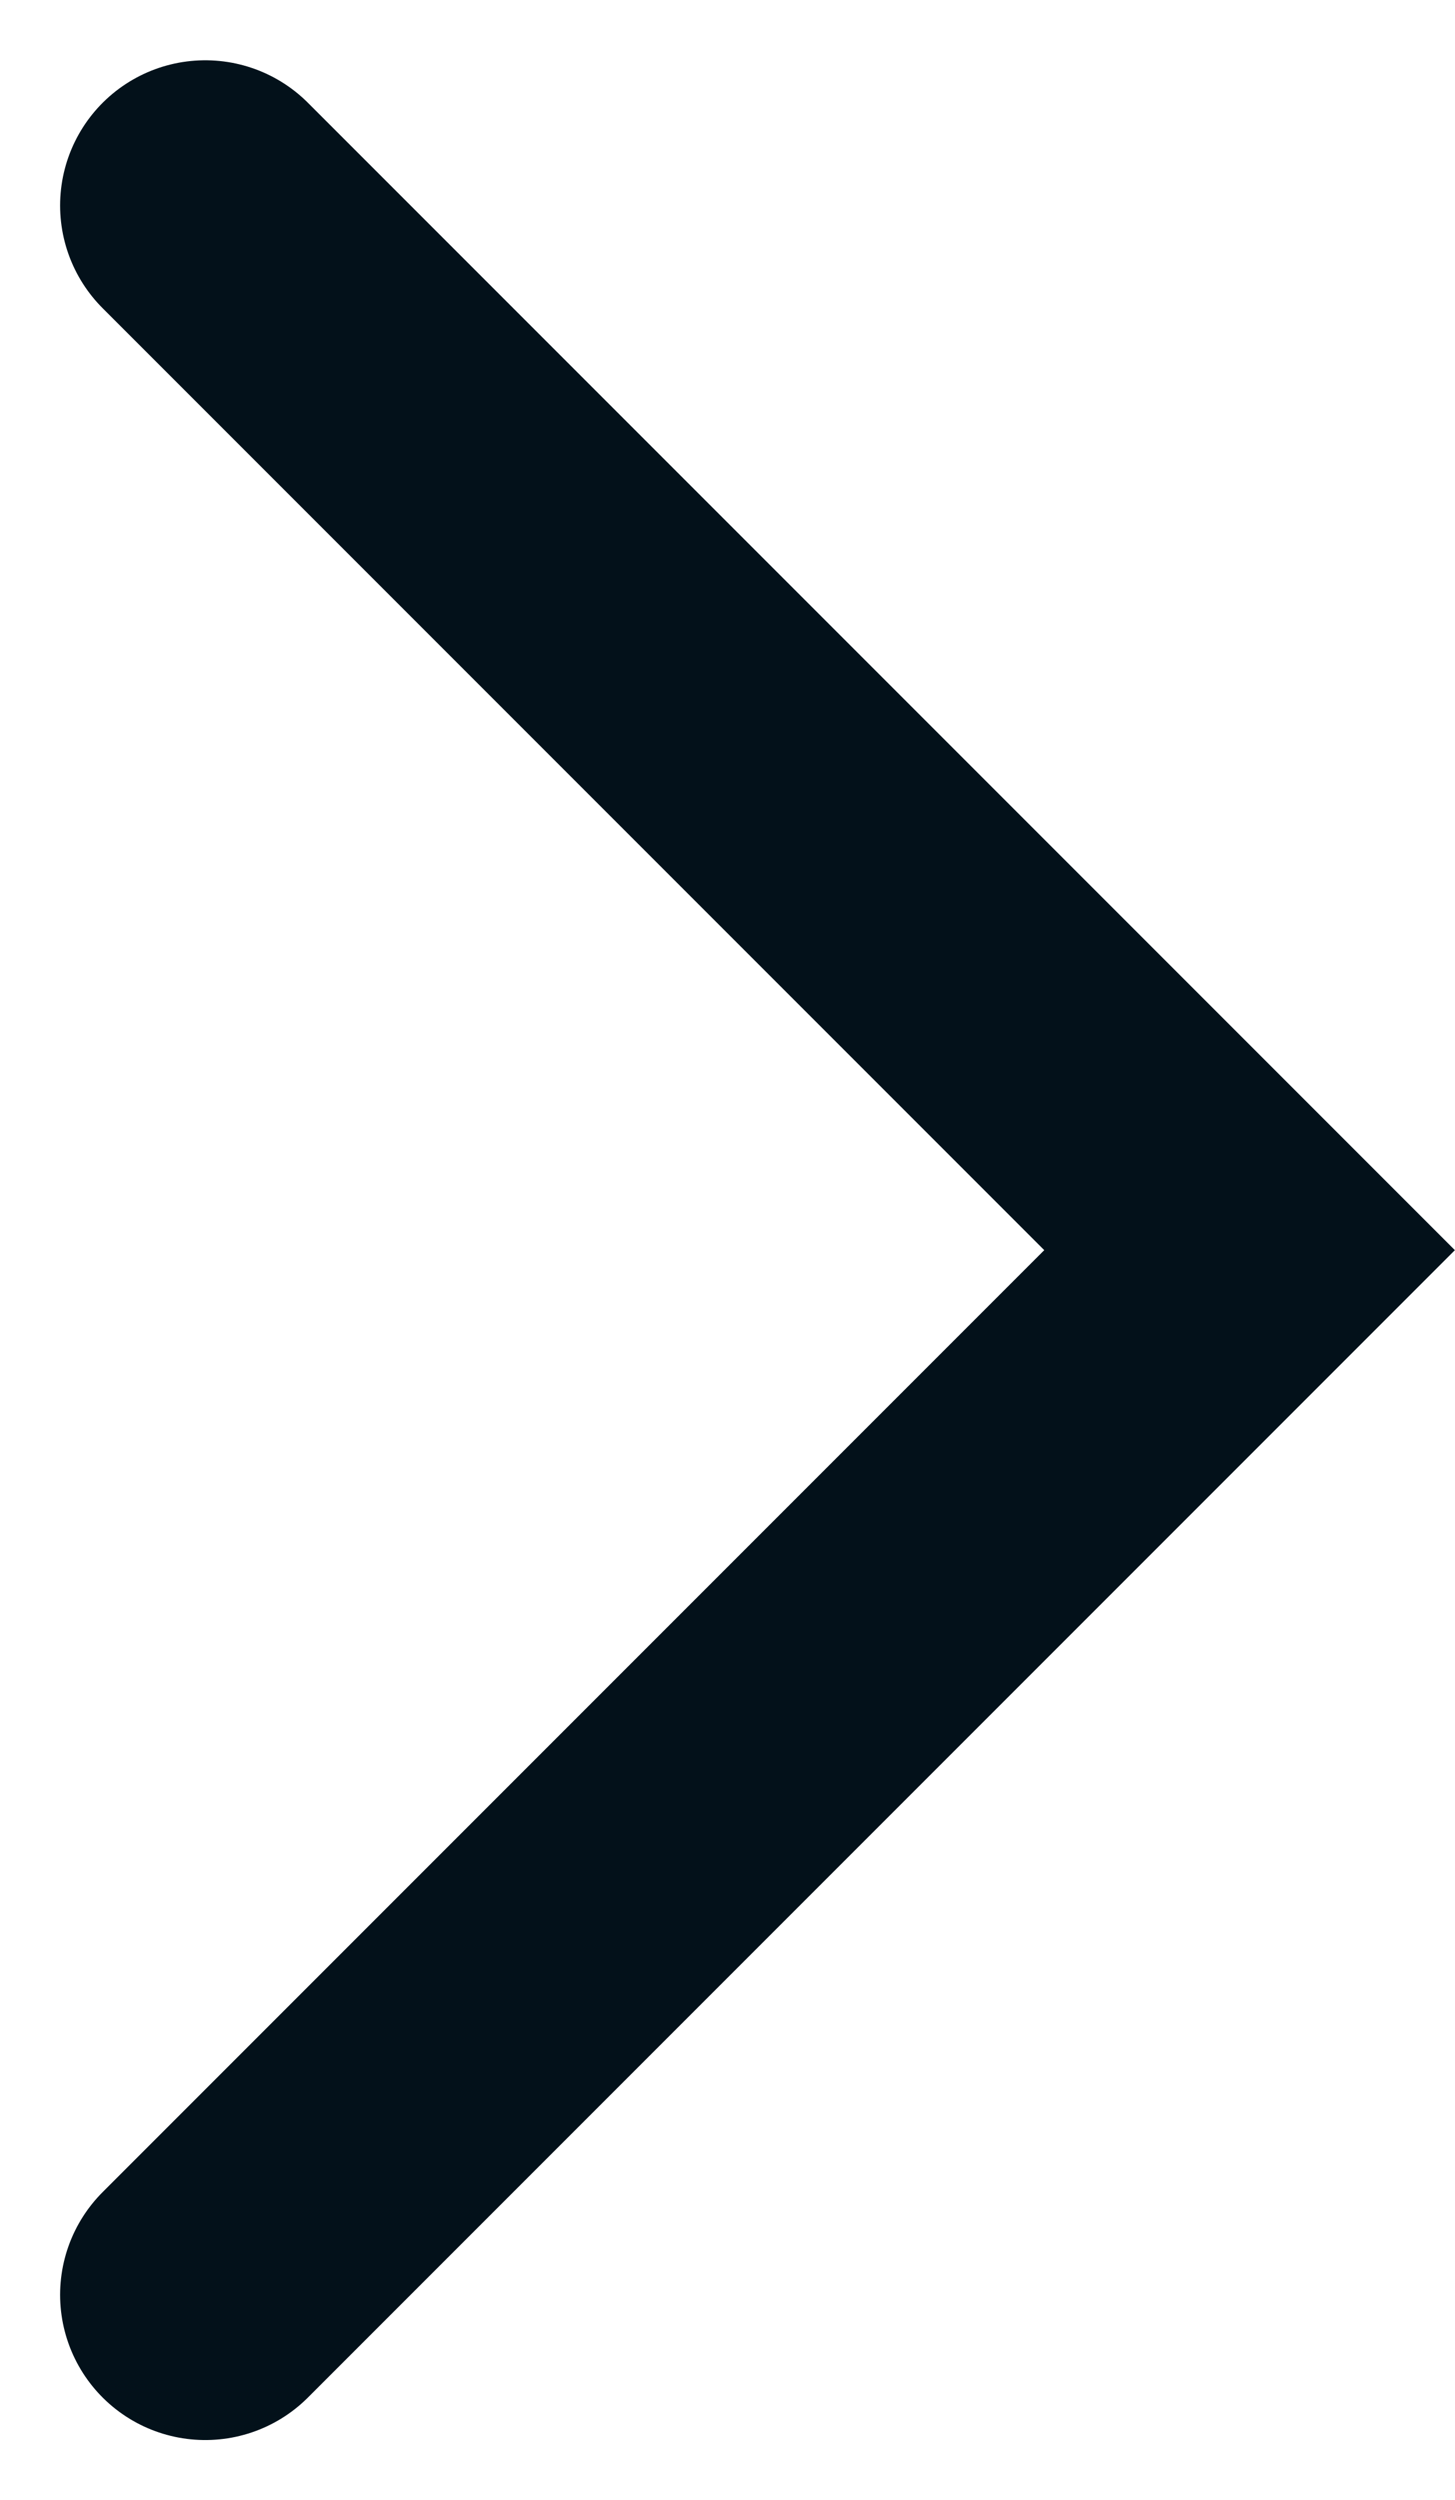 <svg xmlns="http://www.w3.org/2000/svg" width="10.022" height="17.215" viewBox="0 0 10.022 17.215">
  <path id="Path_8989" data-name="Path 8989" d="M1041.048,1701.856l7.193-7.193-7.193-7.193" transform="translate(-1039.634 -1686.055)" fill="none" stroke="#03111a" stroke-linecap="round" stroke-width="2"/>
</svg>
